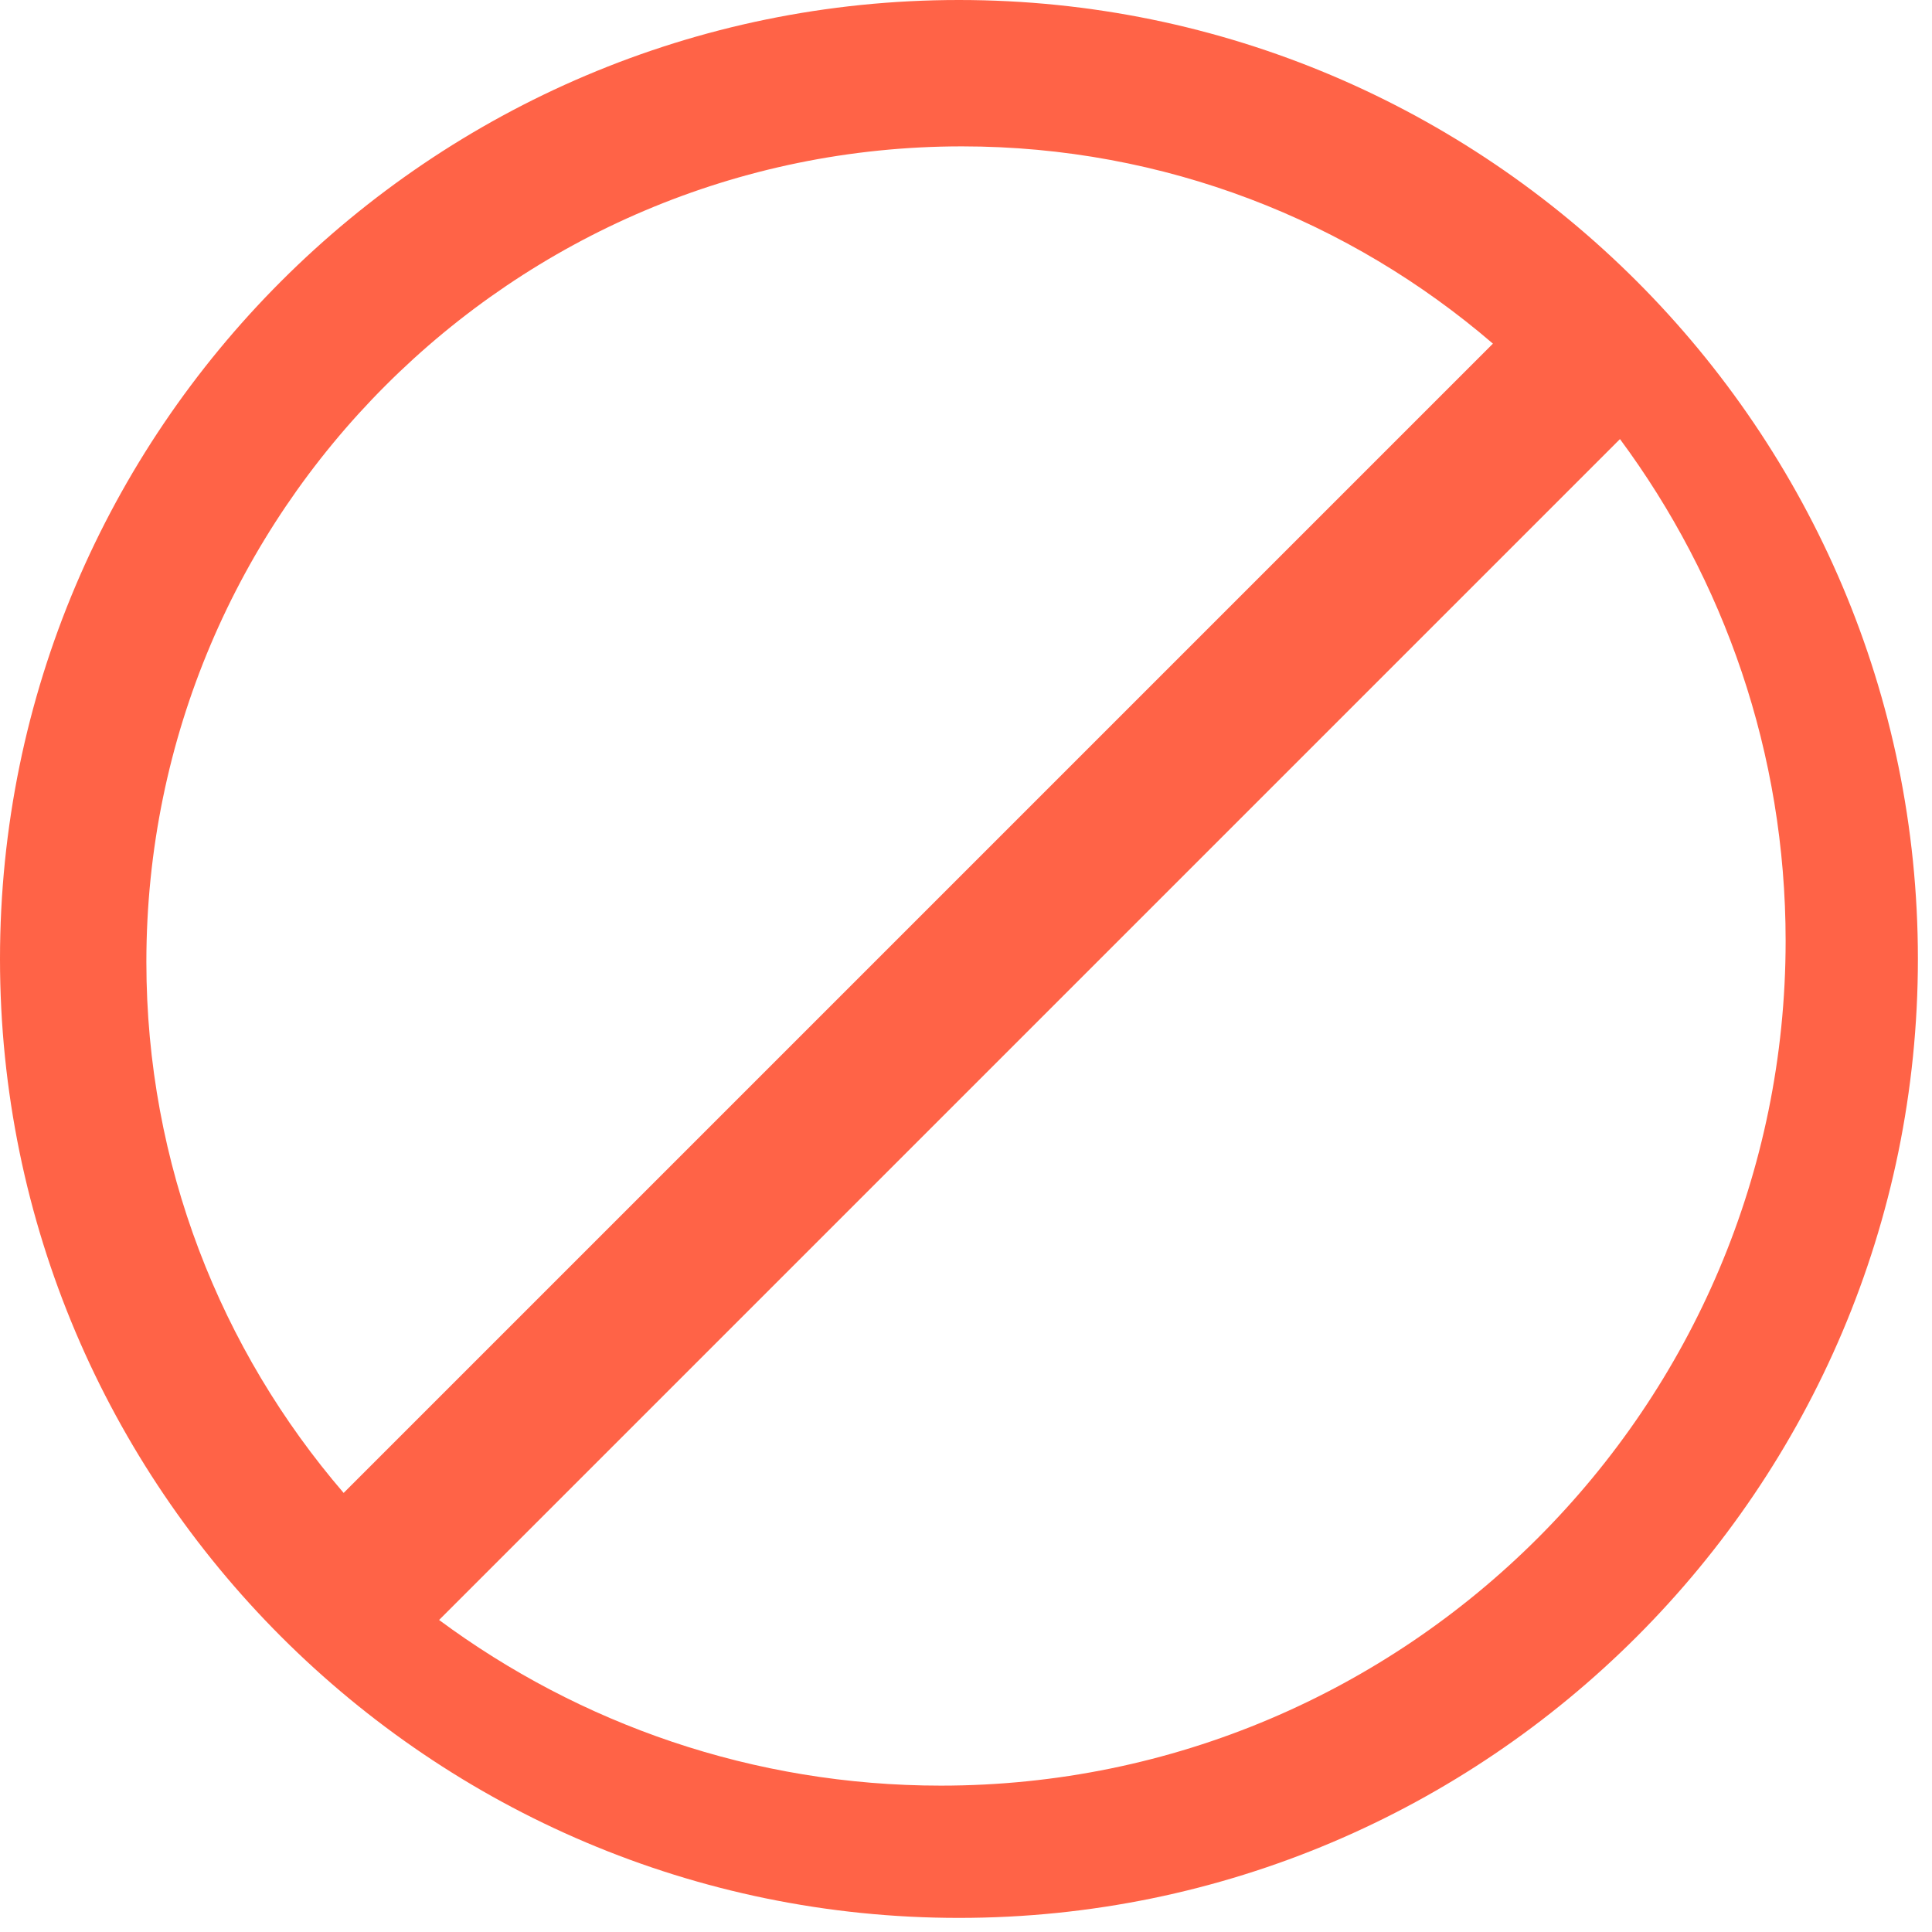 <?xml version="1.0" encoding="UTF-8"?>
<svg width="67px" height="67px" viewBox="0 0 67 67" version="1.1" xmlns="http://www.w3.org/2000/svg" xmlns:xlink="http://www.w3.org/1999/xlink">
    <!-- Generator: Sketch 44.1 (41455) - http://www.bohemiancoding.com/sketch -->
    <title>stop</title>
    <desc>Created with Sketch.</desc>
    <defs></defs>
    <g id="Page-1" stroke="none" stroke-width="1" fill="none" fill-rule="evenodd">
        <g id="01-HOME-PAGE" transform="translate(-687, -1381)" fill-rule="nonzero" fill="#FF6347">
            <g id="03-PRODUCTS-&amp;-FEATURES" transform="translate(0, 767)">
                <g id="Box-Of-06" transform="translate(250, 294)">
                    <g id="F-02-Copy" transform="translate(320, 270)">
                        <g id="stop" transform="translate(117, 50)">
                            <path d="M33.255,0 C14.919,0 0,14.918 0,33.255 C0,51.593 14.918,66.511 33.255,66.511 C51.593,66.511 66.511,51.593 66.511,33.255 C66.511,14.918 51.592,0 33.255,0 Z M5.076,33.361 C5.076,17.764 17.764,5.076 33.361,5.076 C40.388,5.076 46.821,7.658 51.773,11.917 L11.917,51.773 C7.658,46.821 5.076,40.388 5.076,33.361 Z M32.629,61.924 C26.117,61.924 20.097,59.786 15.227,56.179 L56.179,15.227 C59.786,20.097 61.924,26.117 61.924,32.629 C61.925,48.782 48.783,61.924 32.629,61.924 Z" id="Shape"></path>
                        </g>
                    </g>
                </g>
            </g>
        </g>
    </g>
</svg>